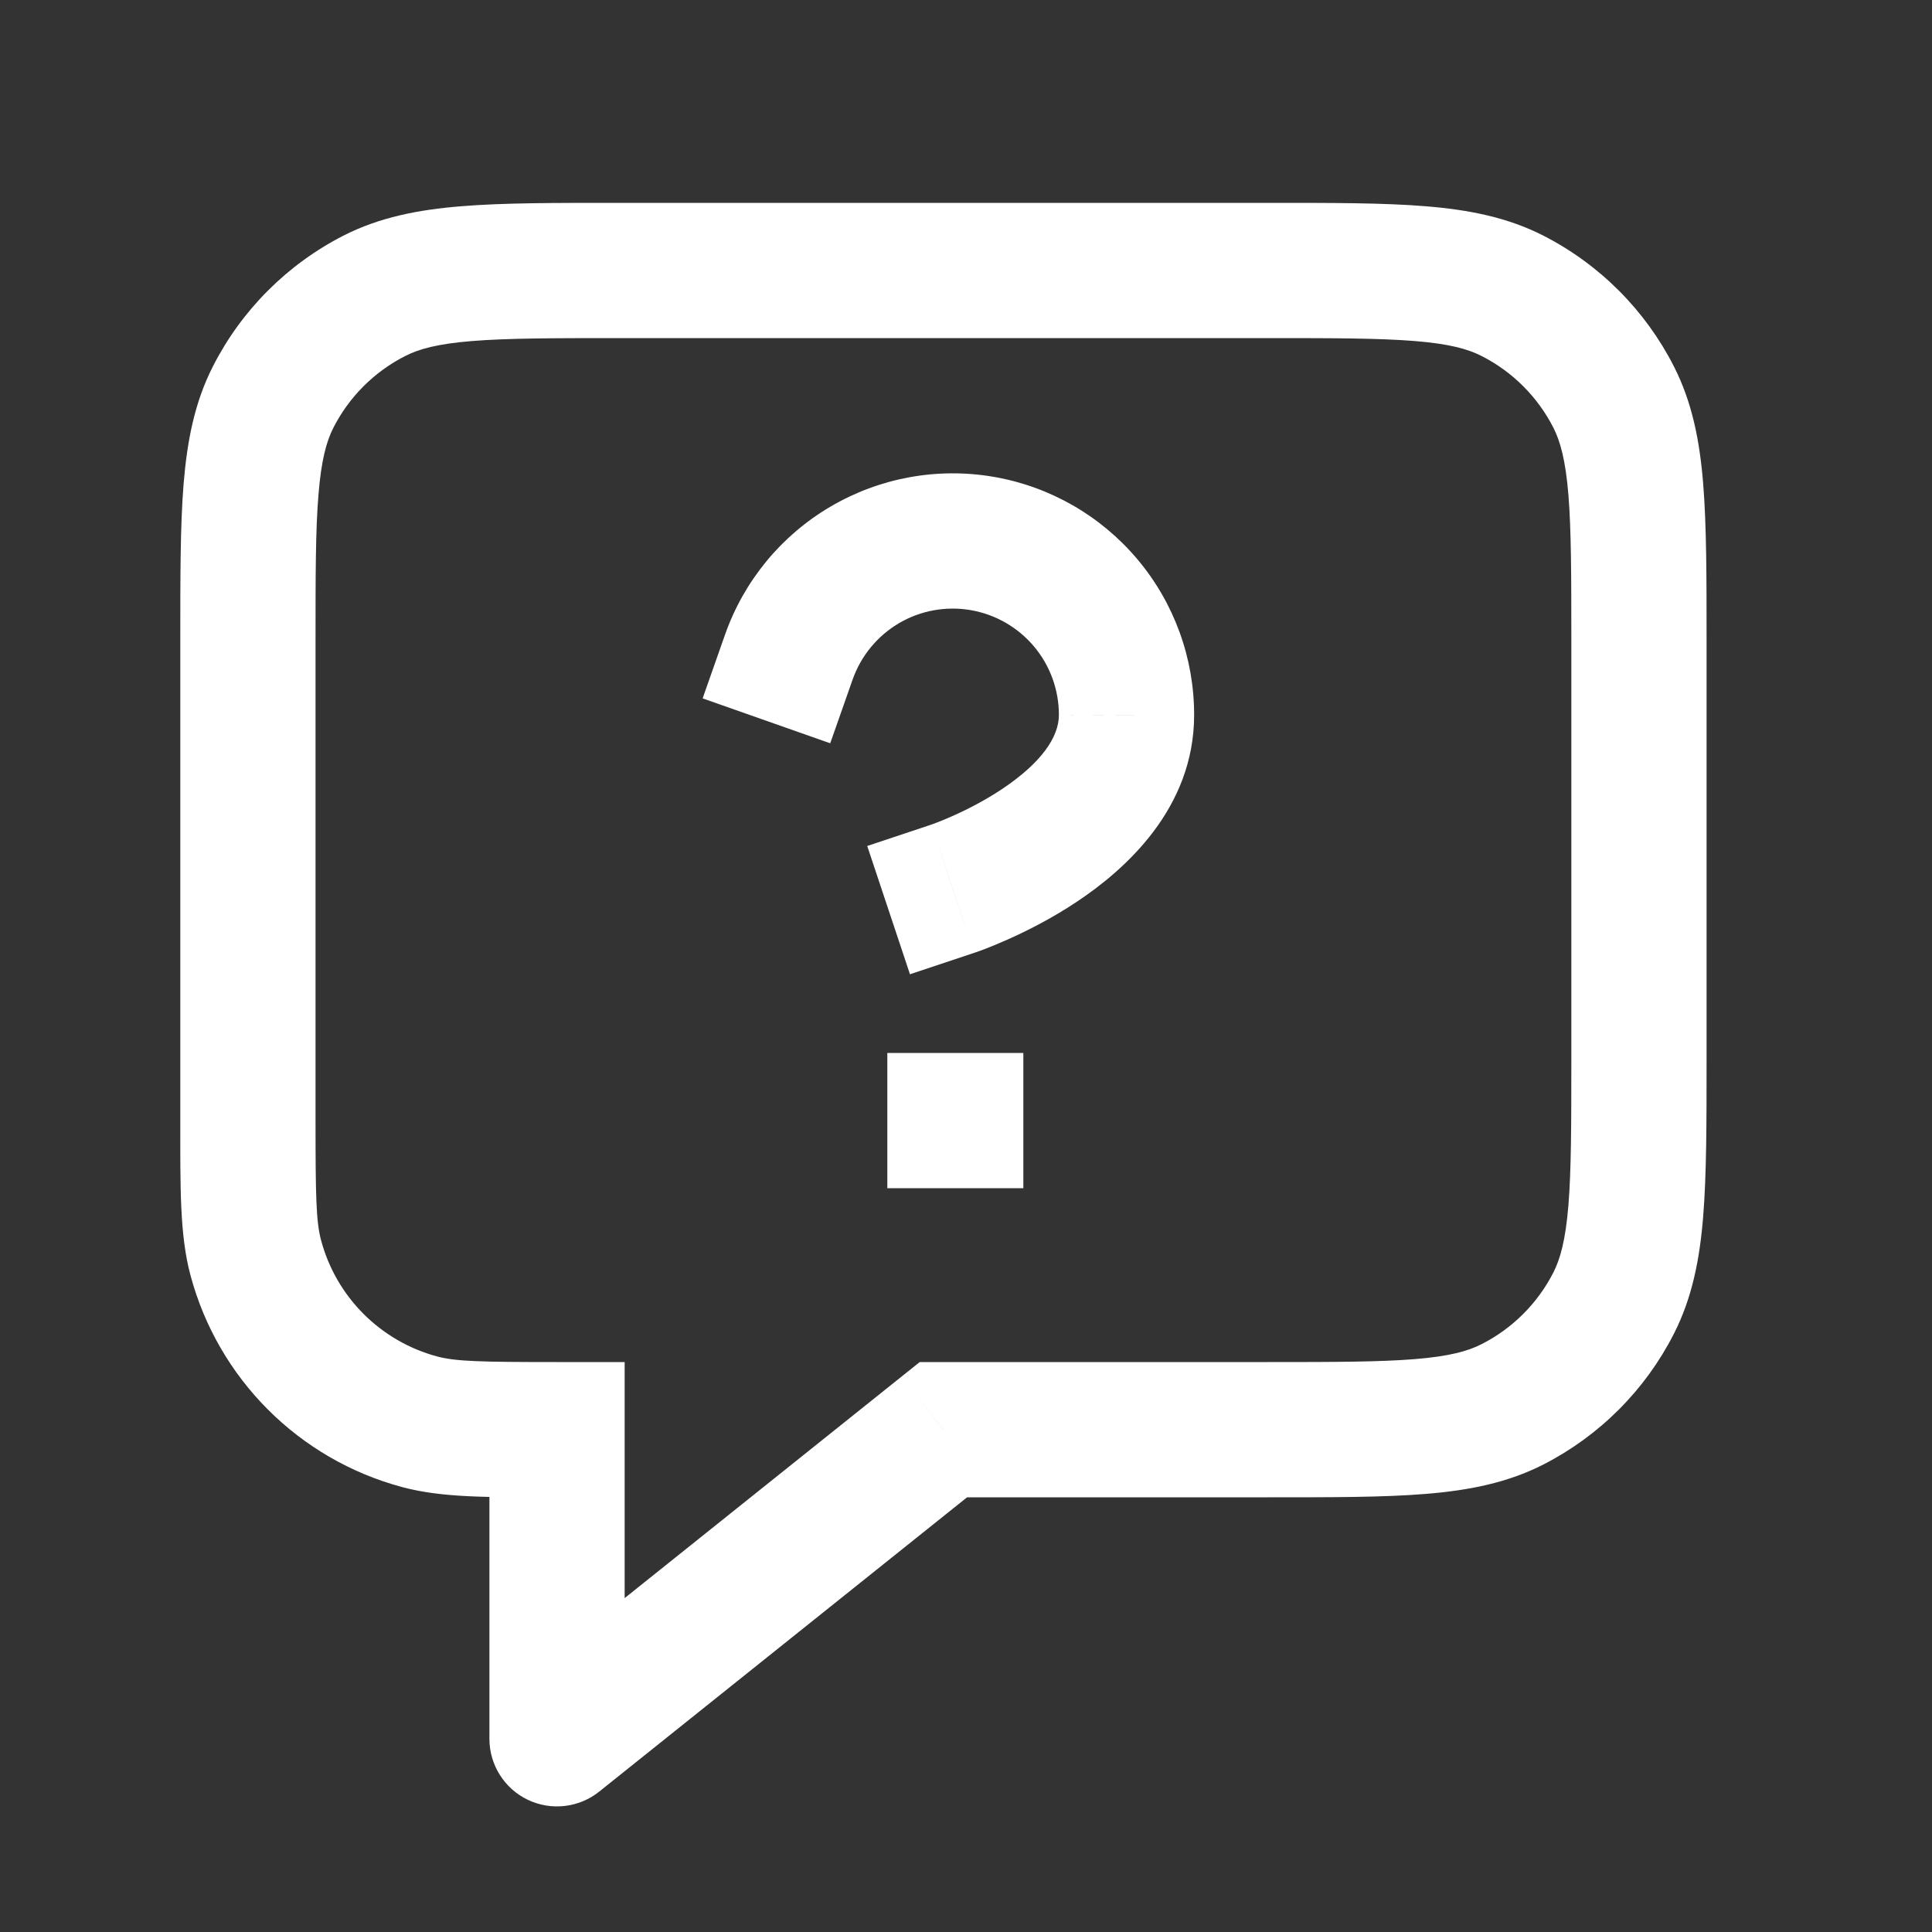 <svg width="25" height="25" viewBox="0 0 25 25" fill="none" xmlns="http://www.w3.org/2000/svg">
<rect x="0" y="0" width="25" height="25" fill="#333333" stroke="none"/>
<path d="M7.208 22.5H6.333C6.333 22.836 6.525 23.143 6.829 23.289C7.132 23.434 7.492 23.393 7.754 23.183L7.208 22.5ZM12.208 18.5V17.625H11.901L11.661 17.817L12.208 18.5ZM7.208 18.5H8.083V17.625H7.208V18.5ZM9.382 8.212L9.092 9.037L10.743 9.618L11.033 8.793L9.382 8.212ZM14.577 9.252L13.702 9.25V9.252H14.577ZM12.052 10.67L11.222 10.947L11.775 12.607L12.605 12.33L12.052 10.67ZM12.357 13.625H11.482V15.375H12.357V13.625ZM12.367 15.375H13.242V13.625H12.367V15.375ZM8.008 4.375H16.408V2.625H8.008V4.375ZM20.333 8.3V13.7H22.083V8.3H20.333ZM16.408 17.625H12.208V19.375H16.408V17.625ZM11.661 17.817L6.661 21.817L7.754 23.183L12.754 19.183L11.661 17.817ZM4.083 14.5V8.3H2.333V14.5H4.083ZM8.083 22.5V18.5H6.333V22.5H8.083ZM20.333 13.7C20.333 14.555 20.332 15.143 20.295 15.599C20.258 16.045 20.191 16.288 20.101 16.465L21.66 17.259C21.897 16.794 21.994 16.296 22.039 15.742C22.083 15.197 22.083 14.526 22.083 13.7H20.333ZM16.408 19.375C17.233 19.375 17.905 19.376 18.449 19.331C19.004 19.286 19.502 19.189 19.967 18.953L19.172 17.393C18.995 17.484 18.753 17.551 18.307 17.587C17.85 17.624 17.262 17.625 16.408 17.625V19.375ZM20.101 16.465C19.897 16.865 19.572 17.19 19.172 17.393L19.967 18.953C20.696 18.581 21.289 17.988 21.66 17.259L20.101 16.465ZM16.408 4.375C17.262 4.375 17.85 4.376 18.307 4.413C18.753 4.449 18.995 4.516 19.172 4.607L19.967 3.047C19.502 2.811 19.004 2.714 18.449 2.669C17.905 2.624 17.233 2.625 16.408 2.625V4.375ZM22.083 8.3C22.083 7.474 22.083 6.803 22.039 6.258C21.994 5.704 21.897 5.206 21.66 4.741L20.101 5.535C20.191 5.712 20.258 5.955 20.295 6.401C20.332 6.857 20.333 7.445 20.333 8.3H22.083ZM19.172 4.607C19.572 4.81 19.897 5.135 20.101 5.535L21.66 4.741C21.289 4.012 20.696 3.419 19.967 3.047L19.172 4.607ZM2.333 14.5C2.333 15.374 2.325 15.982 2.465 16.503L4.155 16.05C4.09 15.808 4.083 15.486 4.083 14.5H2.333ZM7.208 17.625C6.221 17.625 5.9 17.617 5.658 17.553L5.205 19.243C5.725 19.383 6.334 19.375 7.208 19.375V17.625ZM2.465 16.503C2.823 17.84 3.867 18.885 5.205 19.243L5.658 17.553C4.924 17.356 4.351 16.783 4.155 16.05L2.465 16.503ZM8.008 2.625C7.182 2.625 6.51 2.624 5.966 2.669C5.412 2.714 4.913 2.811 4.448 3.047L5.243 4.607C5.42 4.516 5.662 4.449 6.108 4.413C6.565 4.376 7.153 4.375 8.008 4.375V2.625ZM4.083 8.3C4.083 7.445 4.083 6.857 4.121 6.401C4.157 5.955 4.224 5.712 4.314 5.535L2.755 4.741C2.518 5.206 2.422 5.704 2.376 6.258C2.332 6.803 2.333 7.474 2.333 8.3H4.083ZM4.448 3.047C3.719 3.419 3.126 4.012 2.755 4.741L4.314 5.535C4.518 5.135 4.843 4.81 5.243 4.607L4.448 3.047ZM11.033 8.793C11.141 8.487 11.353 8.229 11.633 8.064L10.746 6.556C10.11 6.929 9.627 7.516 9.382 8.212L11.033 8.793ZM11.633 8.064C11.912 7.9 12.241 7.84 12.561 7.895L12.857 6.17C12.13 6.045 11.382 6.182 10.746 6.556L11.633 8.064ZM12.561 7.895C12.88 7.95 13.17 8.116 13.379 8.364L14.718 7.237C14.243 6.673 13.584 6.295 12.857 6.17L12.561 7.895ZM13.379 8.364C13.588 8.612 13.702 8.926 13.702 9.25L15.452 9.253C15.453 8.515 15.193 7.801 14.718 7.237L13.379 8.364ZM13.702 9.252C13.702 9.537 13.476 9.87 12.967 10.21C12.739 10.362 12.505 10.48 12.324 10.56C12.235 10.6 12.162 10.629 12.114 10.647C12.089 10.656 12.071 10.663 12.061 10.667C12.055 10.669 12.052 10.67 12.05 10.67C12.05 10.67 12.052 10.67 12.052 10.67C12.052 10.67 12.052 10.67 12.052 10.67C12.052 10.67 12.052 10.67 12.329 11.5C12.605 12.33 12.605 12.33 12.605 12.33C12.605 12.33 12.606 12.33 12.606 12.33C12.607 12.33 12.607 12.329 12.608 12.329C12.608 12.329 12.61 12.329 12.611 12.328C12.613 12.327 12.616 12.326 12.62 12.325C12.627 12.323 12.636 12.32 12.647 12.316C12.669 12.308 12.699 12.297 12.737 12.283C12.811 12.254 12.914 12.213 13.035 12.159C13.276 12.052 13.604 11.889 13.938 11.666C14.553 11.256 15.452 10.466 15.452 9.252H13.702ZM12.357 15.375H12.367V13.625H12.357V15.375Z" fill="white"/>
</svg>
